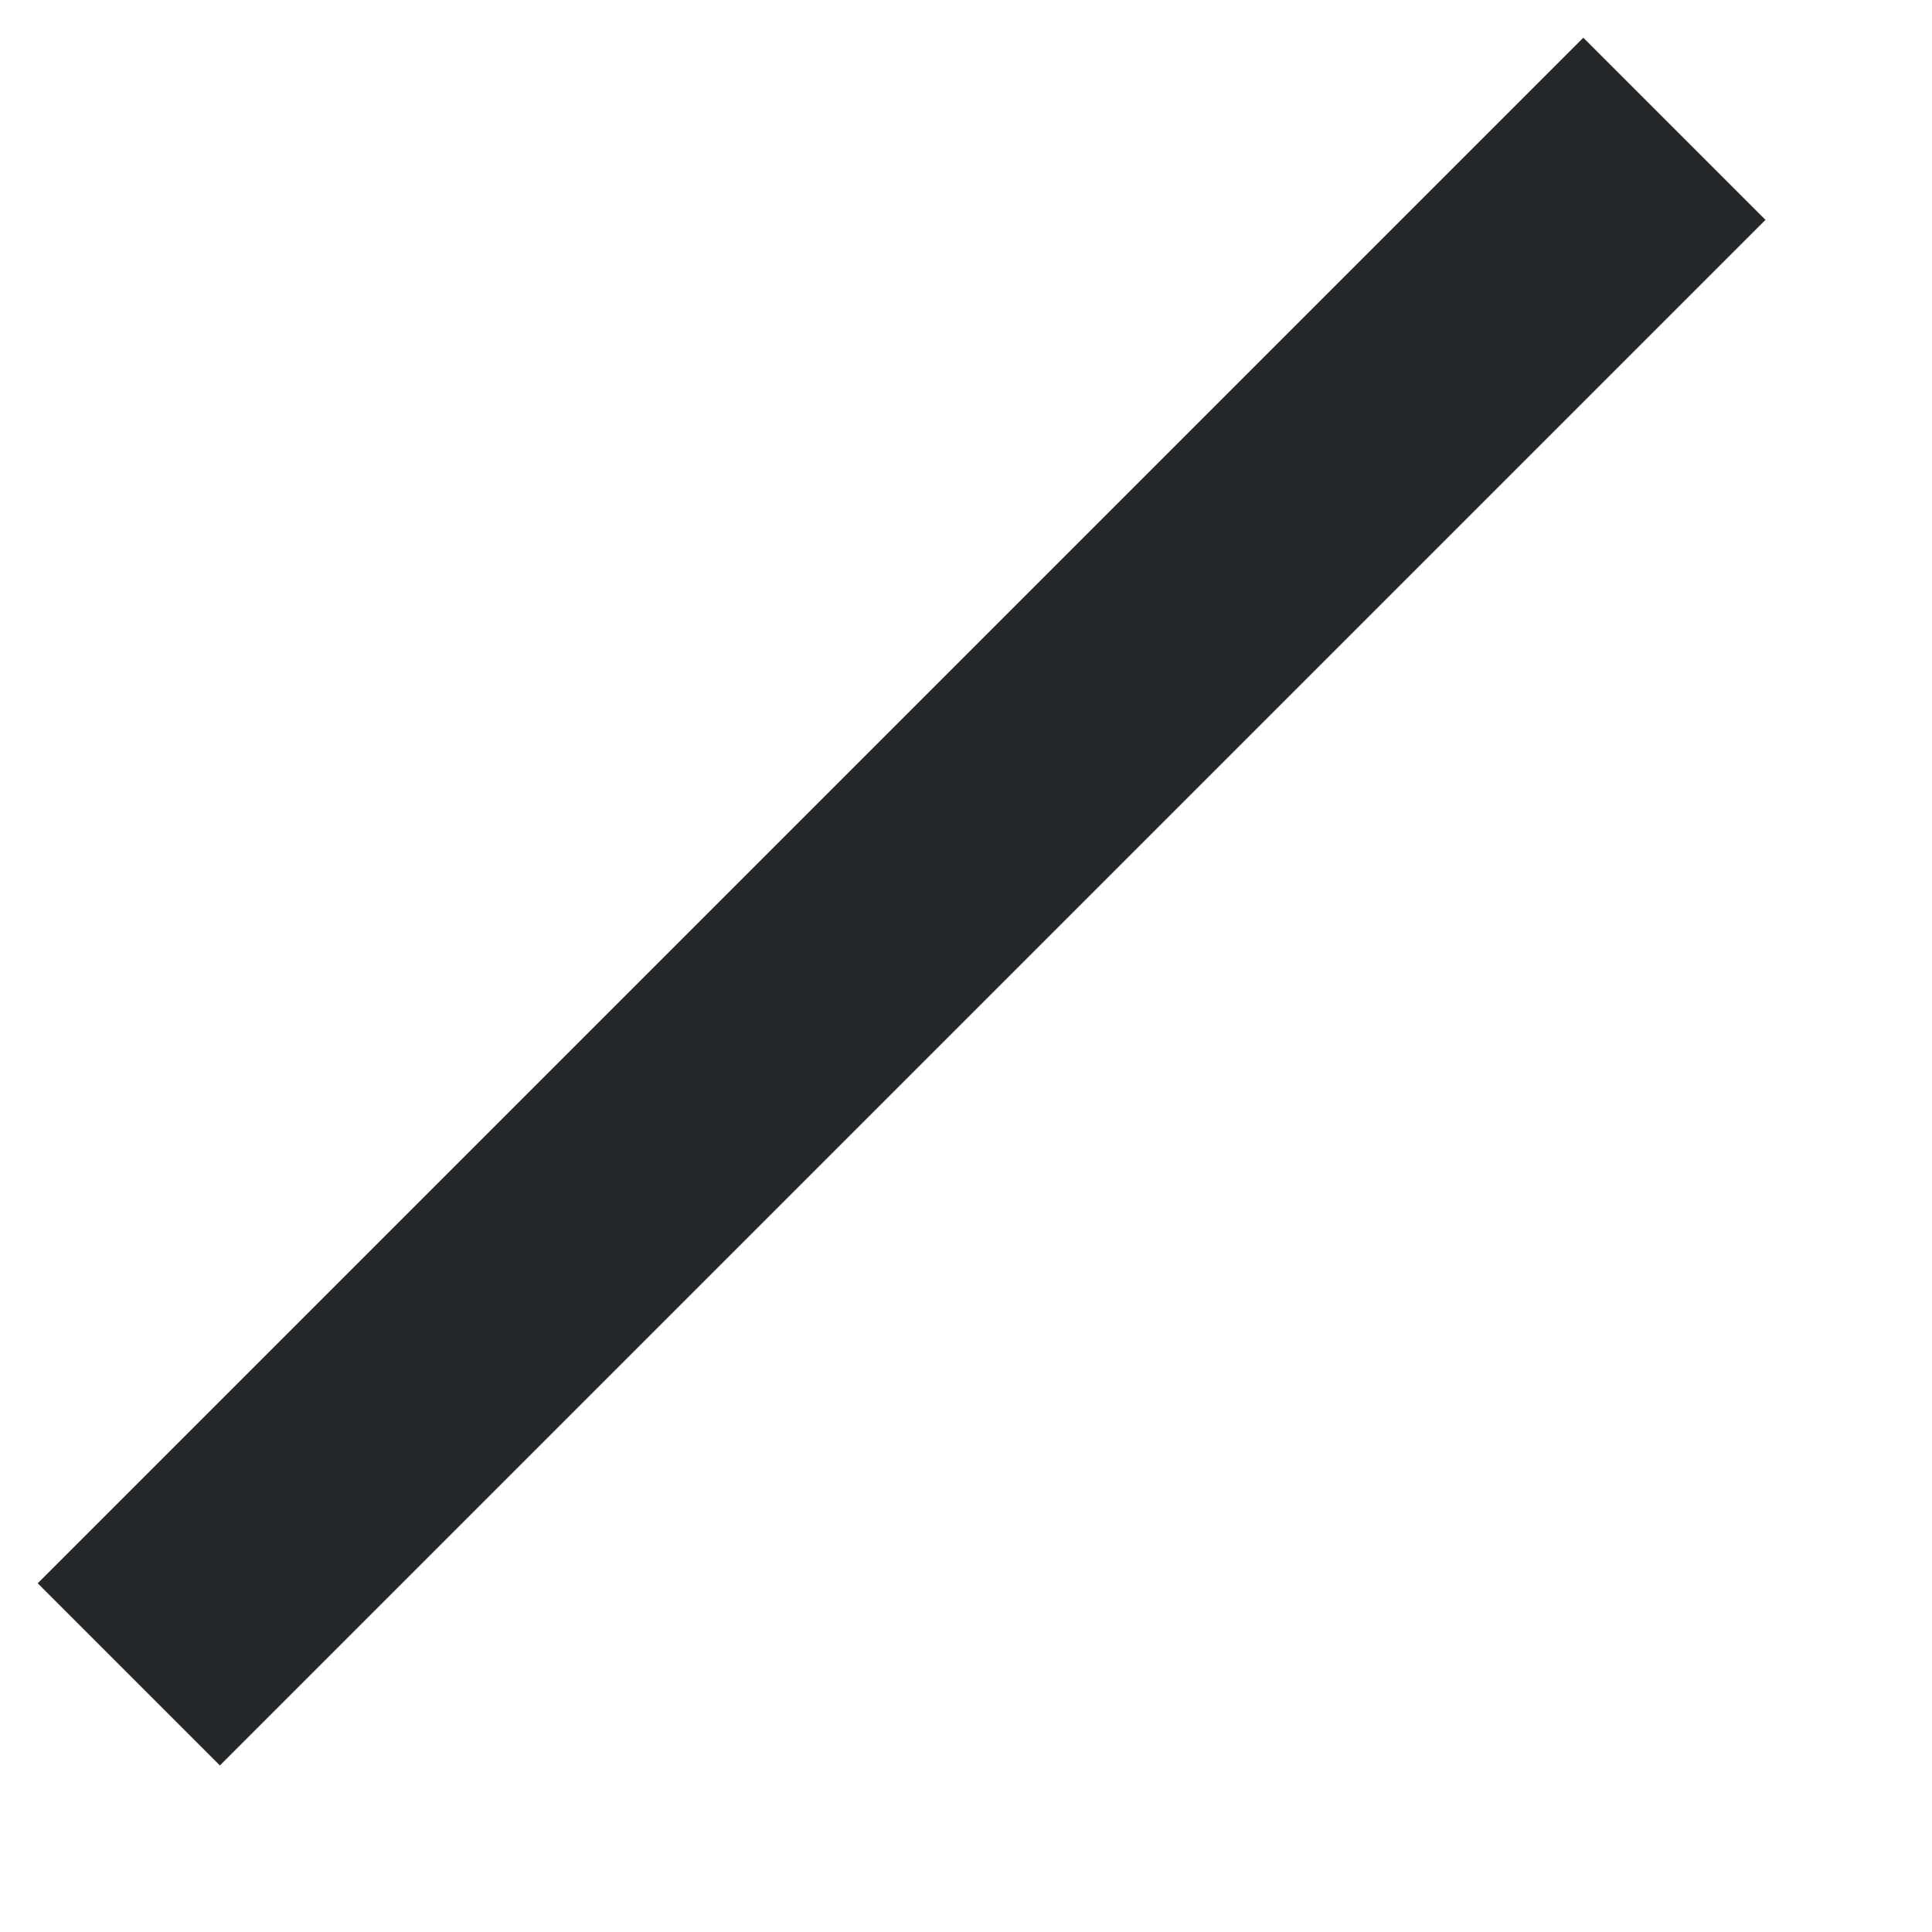 ﻿<?xml version="1.0" encoding="utf-8"?>
<svg version="1.1" xmlns:xlink="http://www.w3.org/1999/xlink" width="15px" height="15px" xmlns="http://www.w3.org/2000/svg">
  <g transform="matrix(1 0 0 1 -774 -297 )">
    <path d="M 12 0  L 0 12  " stroke-width="2" stroke="#25282b" fill="none" transform="matrix(1 0 0 1 775 298 )" />
  </g>
</svg>